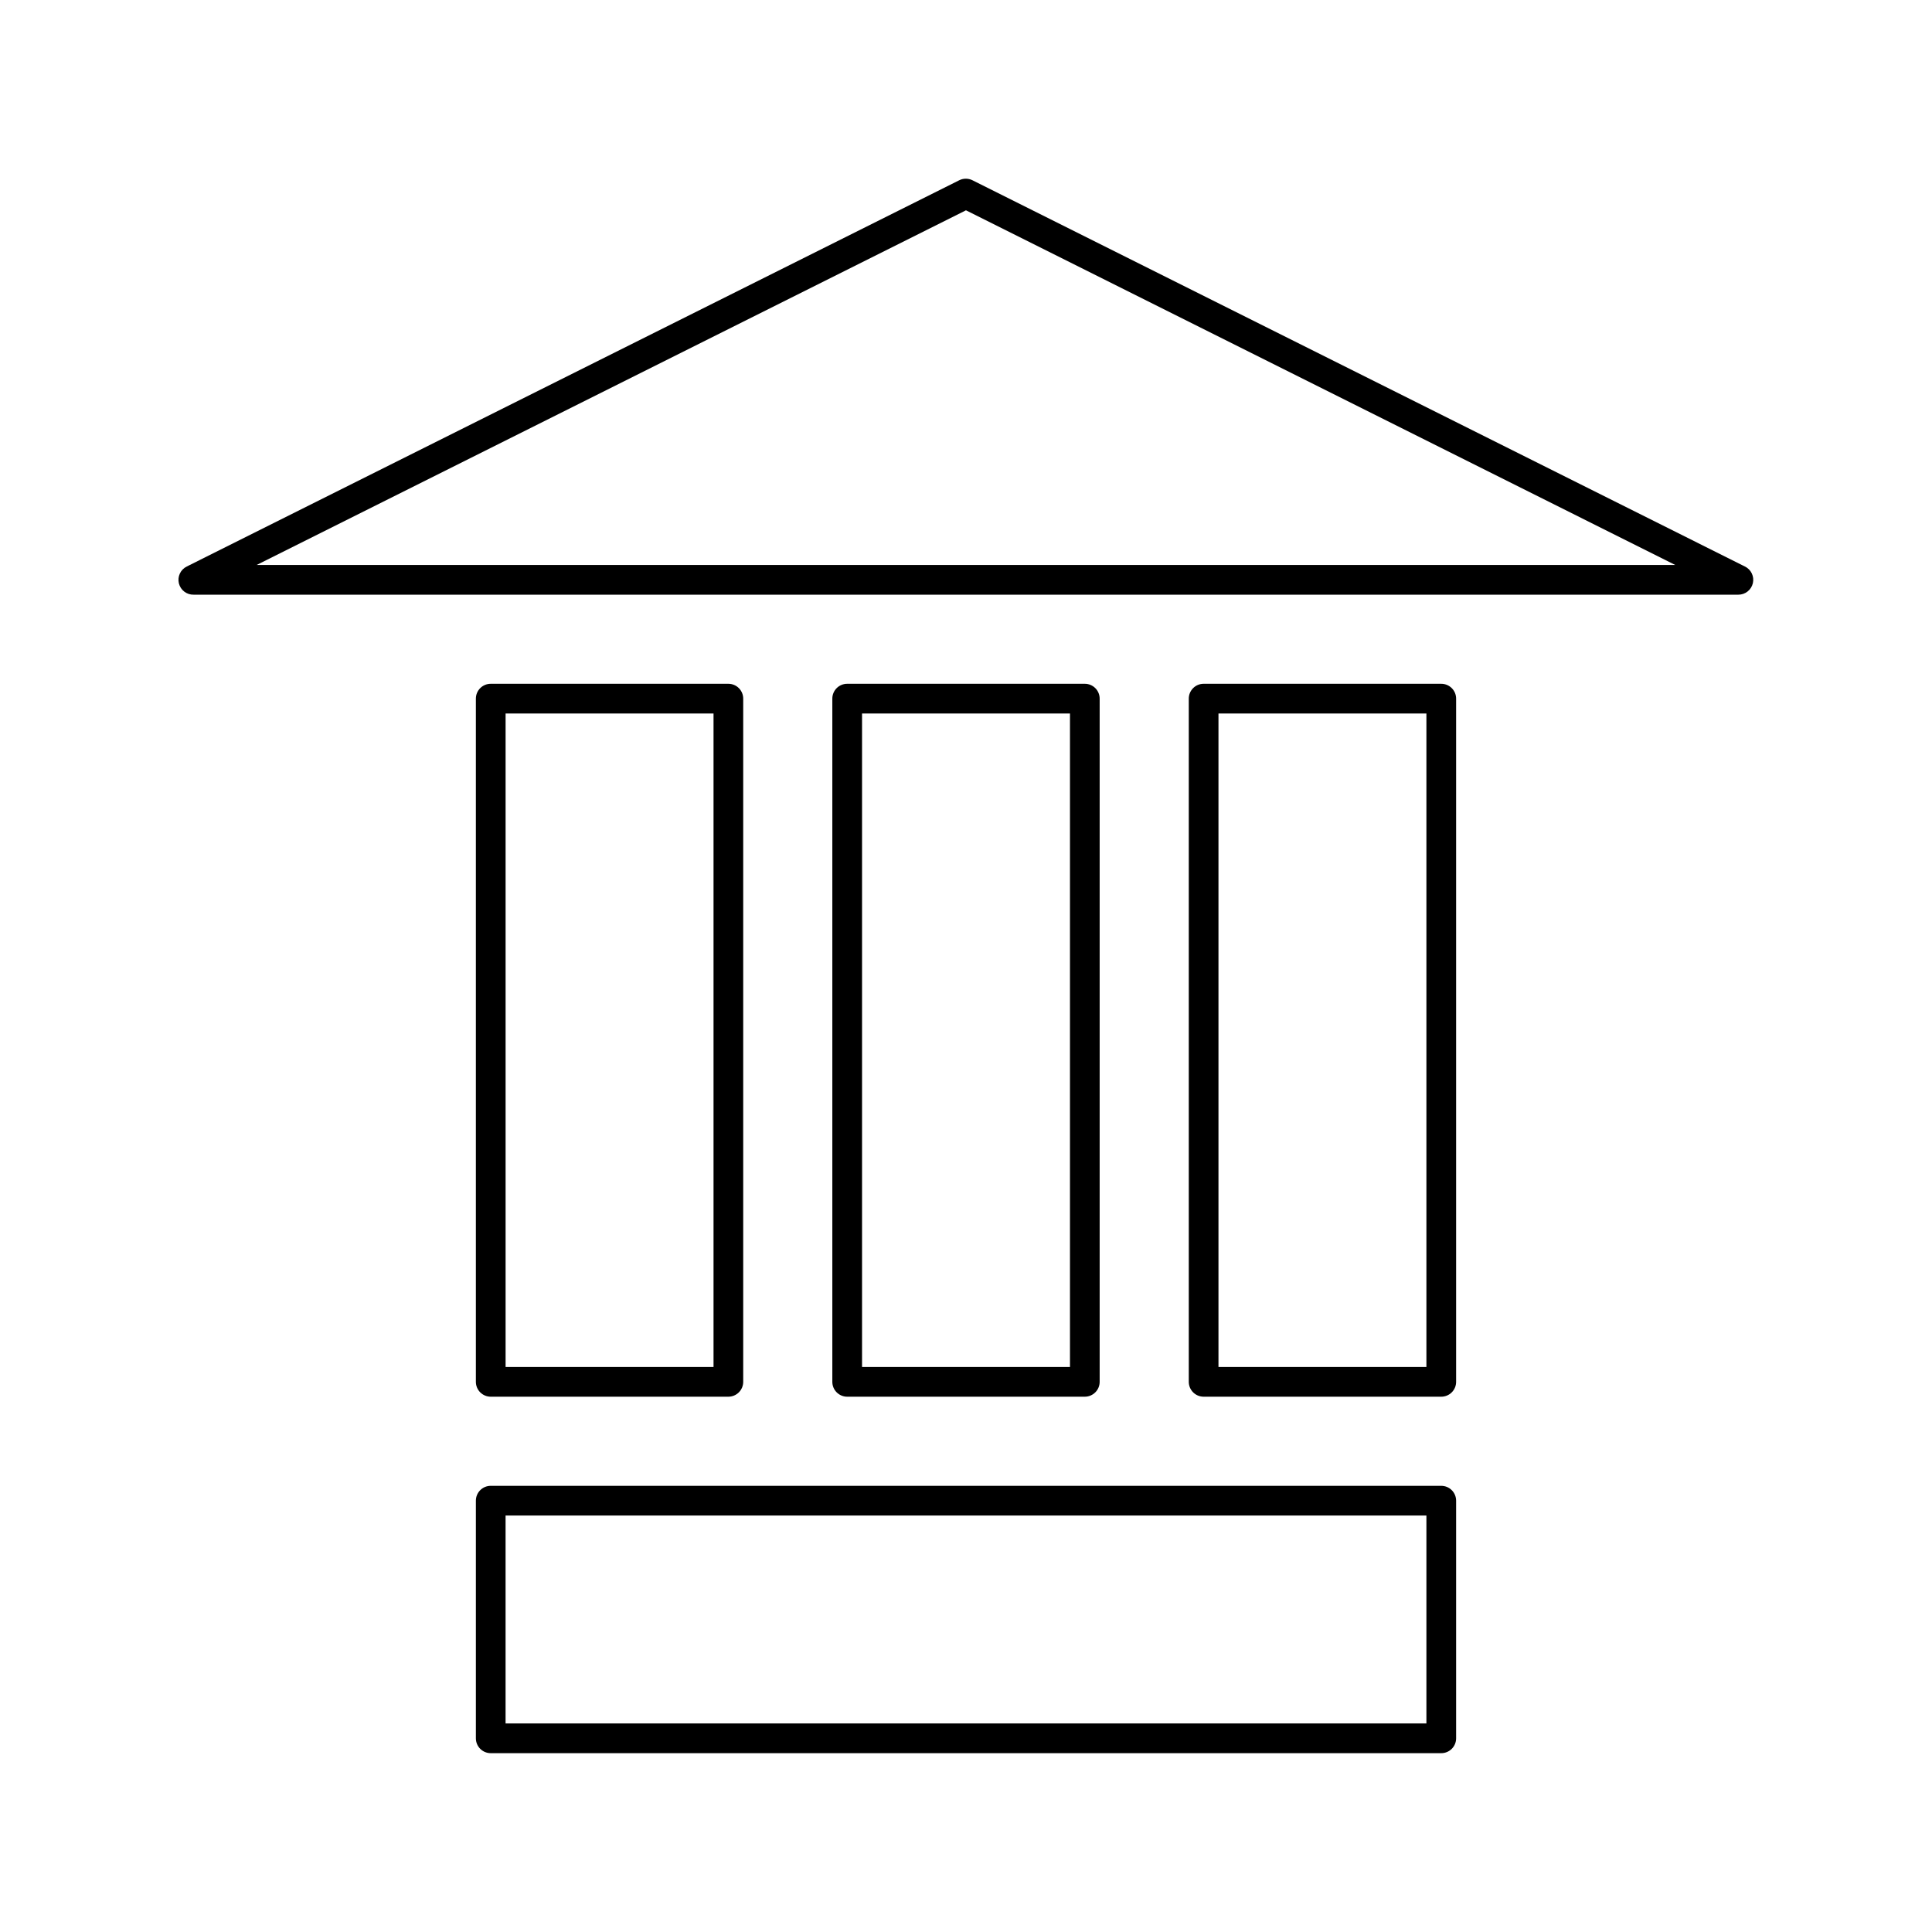 <?xml version="1.0" encoding="UTF-8"?>
<!-- Uploaded to: SVG Repo, www.svgrepo.com, Generator: SVG Repo Mixer Tools -->
<svg fill="#000000" width="800px" height="800px" version="1.1" viewBox="144 144 512 512" xmlns="http://www.w3.org/2000/svg">
 <g>
  <path d="m606.4 294.12-204.67-102.34c-1.113-0.562-2.43-0.562-3.543 0l-204.67 102.34c-1.668 0.805-2.547 2.668-2.113 4.469 0.438 1.801 2.07 3.055 3.922 3.008h409.35c1.836 0.008 3.434-1.258 3.852-3.047 0.414-1.789-0.465-3.629-2.121-4.43zm-394.39-0.395 187.98-93.992 187.98 93.992z"/>
  <path d="m525.95 537.76h-251.9c-2.176 0-3.938 1.762-3.938 3.938v62.977c0 1.043 0.414 2.043 1.152 2.781s1.742 1.152 2.785 1.152h251.9c1.047 0 2.047-0.414 2.785-1.152s1.152-1.738 1.152-2.781v-62.977c0-1.043-0.414-2.047-1.152-2.785-0.738-0.738-1.738-1.152-2.785-1.152zm-3.938 62.977h-244.03v-55.105h244.03z"/>
  <path d="m274.05 514.14h62.977c1.043 0 2.043-0.418 2.781-1.156 0.738-0.738 1.152-1.738 1.152-2.781v-181.06c0-1.043-0.414-2.043-1.152-2.781-0.738-0.738-1.738-1.152-2.781-1.152h-62.977c-2.176 0-3.938 1.762-3.938 3.934v181.06c0 1.043 0.414 2.043 1.152 2.781s1.742 1.156 2.785 1.156zm3.938-181.05h55.105v173.18h-55.105z"/>
  <path d="m431.49 514.14c1.043 0 2.043-0.418 2.781-1.156s1.152-1.738 1.152-2.781v-181.06c0-1.043-0.414-2.043-1.152-2.781-0.738-0.738-1.738-1.152-2.781-1.152h-62.977c-2.176 0-3.938 1.762-3.938 3.934v181.06c0 1.043 0.414 2.043 1.152 2.781 0.738 0.738 1.738 1.156 2.785 1.156zm-59.039-181.05h55.105v173.18h-55.105z"/>
  <path d="m525.95 325.21h-62.973c-2.176 0-3.938 1.762-3.938 3.934v181.06c0 1.043 0.414 2.043 1.152 2.781 0.738 0.738 1.738 1.156 2.785 1.156h62.977-0.004c1.047 0 2.047-0.418 2.785-1.156s1.152-1.738 1.152-2.781v-181.06c0-1.043-0.414-2.043-1.152-2.781-0.738-0.738-1.738-1.152-2.785-1.152zm-3.938 181.05h-55.105v-173.18h55.105z"/>
 </g>
</svg>